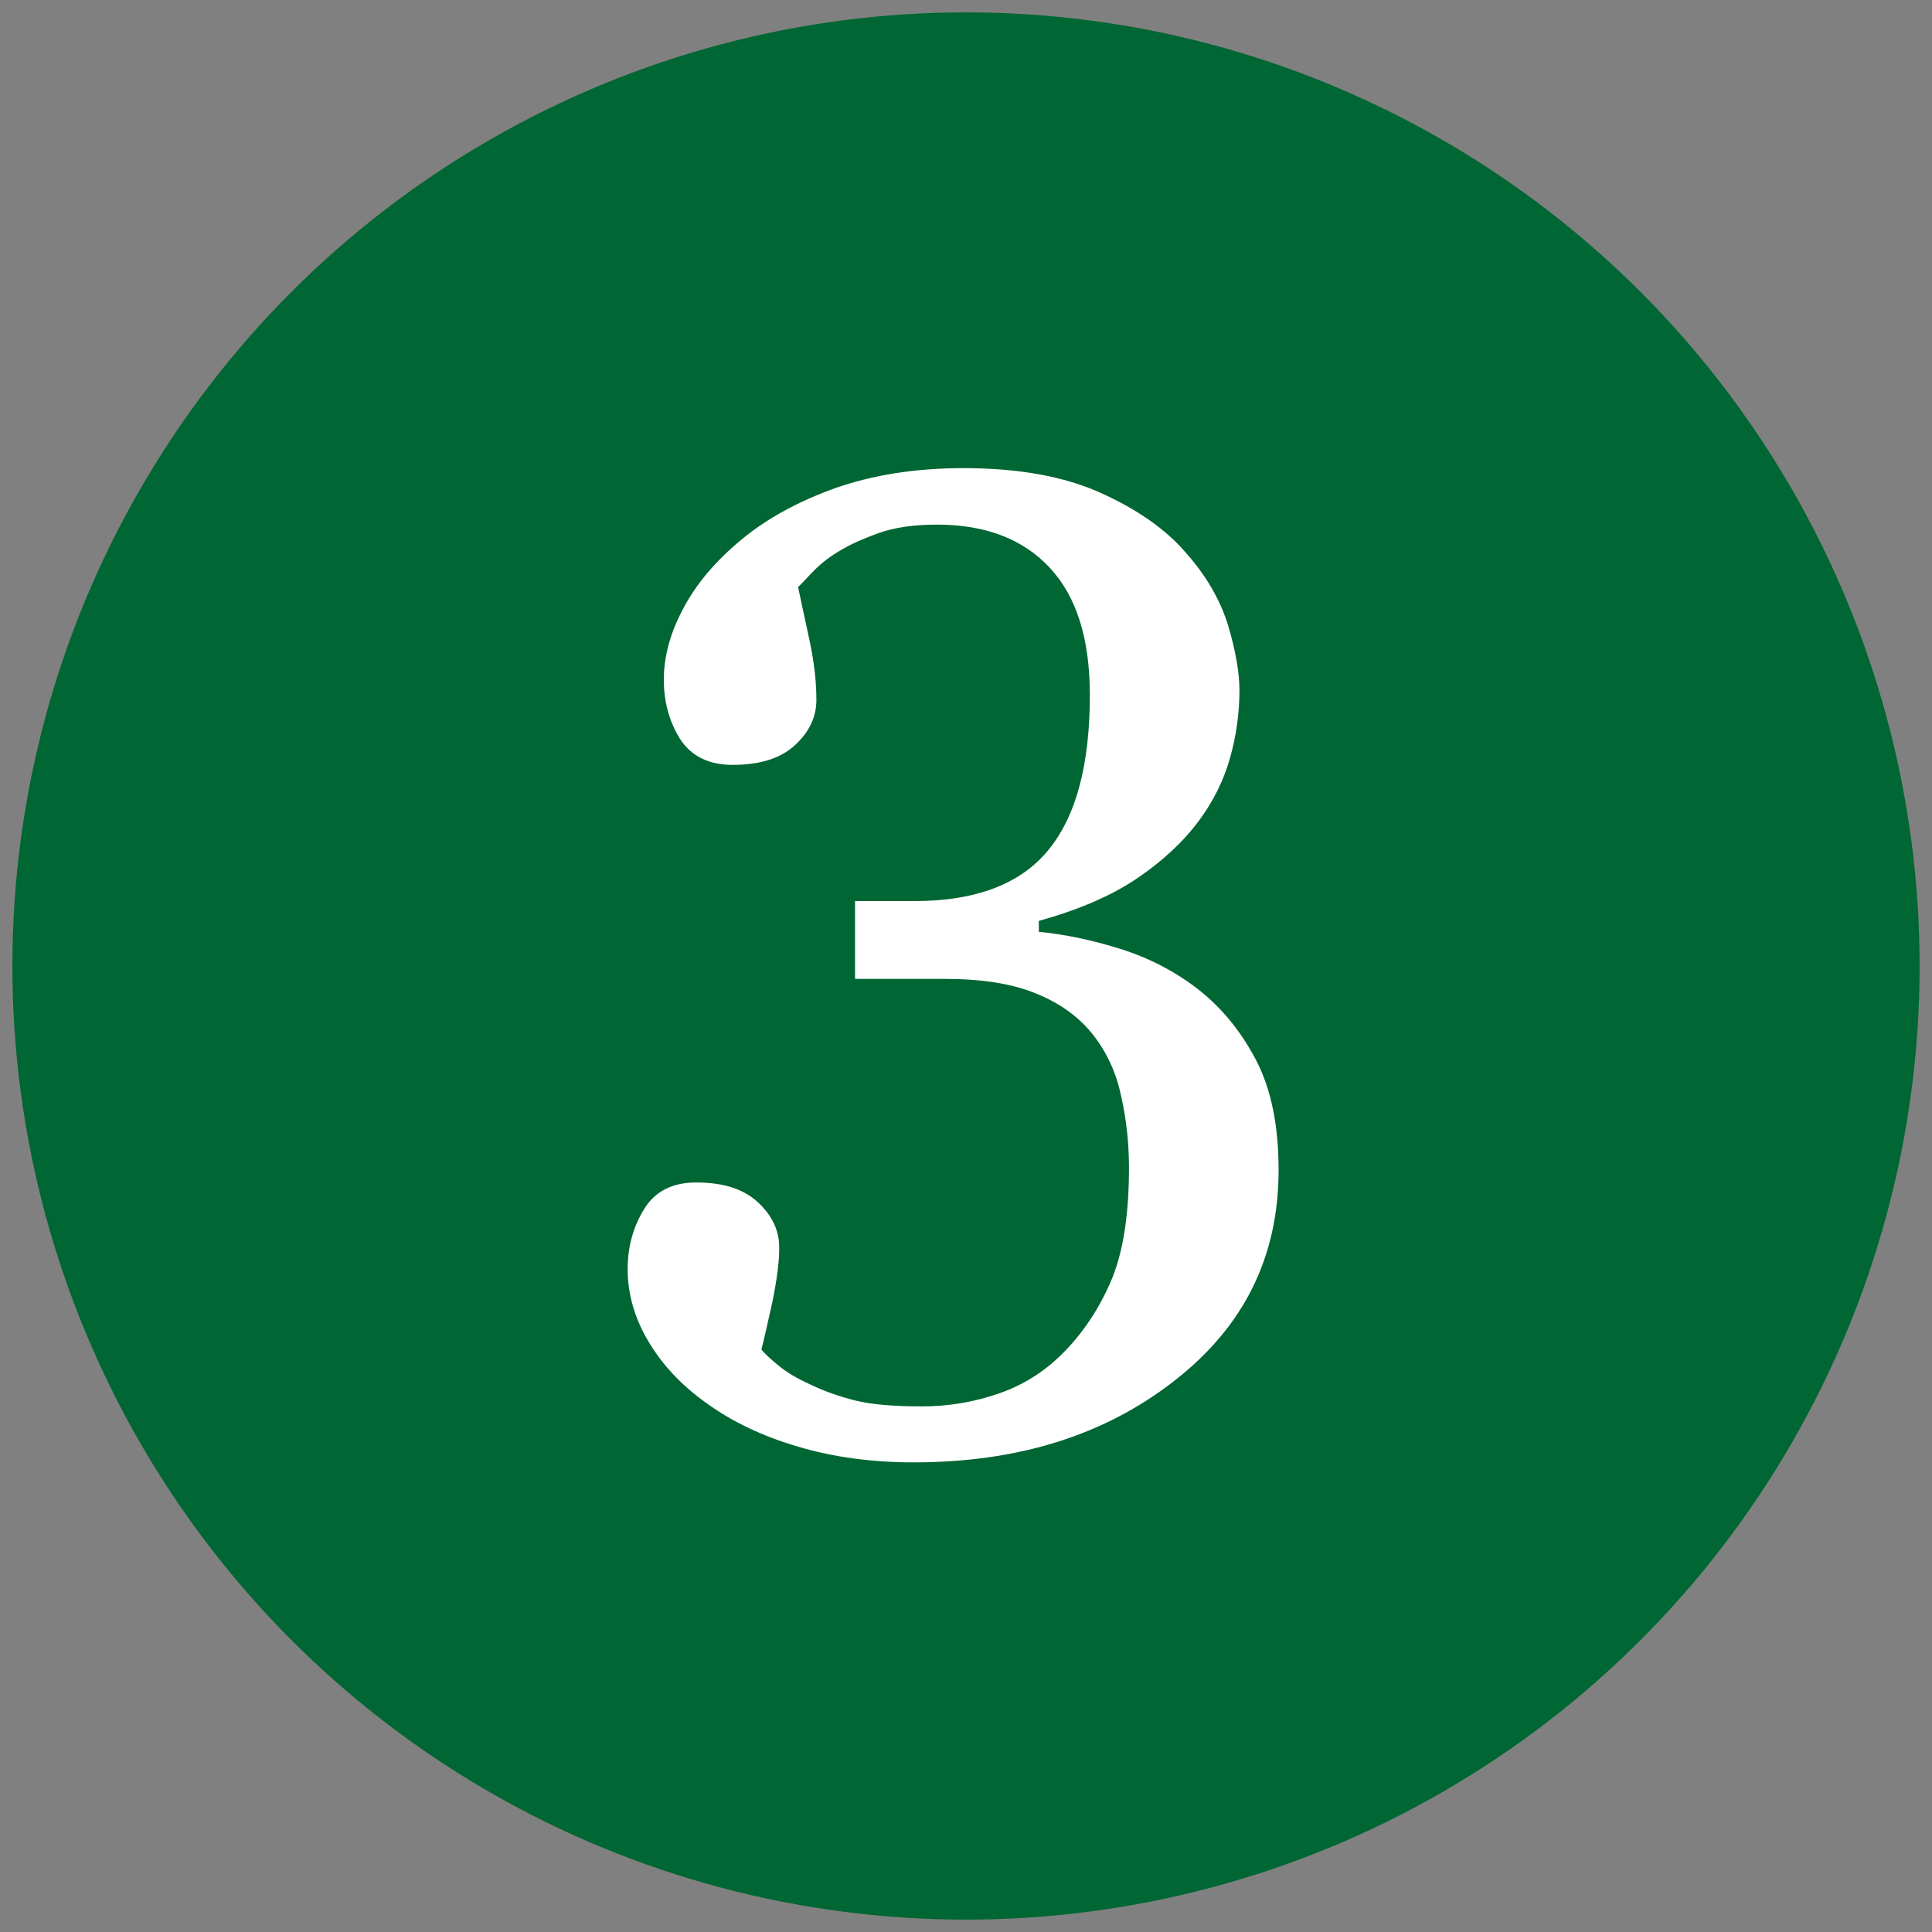 <?xml version="1.0" encoding="UTF-8"?>
<!-- Generator: Adobe Illustrator 27.8.0, SVG Export Plug-In . SVG Version: 6.00 Build 0)  -->
<svg xmlns="http://www.w3.org/2000/svg" xmlns:xlink="http://www.w3.org/1999/xlink" version="1.1" id="Layer_1" x="0px" y="0px" viewBox="0 0 390 390" style="enable-background:new 0 0 390 390;" xml:space="preserve">
<rect x="0" y="0" width="390" height="390" fill="#808080" stroke="none"/>
<style type="text/css">
	.st0{fill:#006633;}
	.st1{enable-background:new    ;}
	.st2{fill:#FFFFFF;}
</style>
<circle class="st0" cx="195" cy="195" r="192.5"></circle>
<g class="st1">
	<path class="st2" d="M184.4,295.2c-8.5,0-16.4-1.1-23.4-3.2c-7.1-2.1-13.2-5-18.3-8.7c-5.1-3.6-9-7.8-11.8-12.5   c-2.8-4.7-4.2-9.6-4.2-14.6c0-4.5,1.1-8.5,3.3-12.1c2.2-3.6,5.7-5.4,10.5-5.4c5.5,0,9.6,1.3,12.5,4c2.9,2.7,4.3,5.7,4.3,9.2   c0,2.9-0.5,6.6-1.4,11c-1,4.5-1.7,7.6-2.2,9.5c0.6,0.8,1.8,1.9,3.5,3.3c1.7,1.4,3.8,2.6,6.2,3.7c2.9,1.4,6,2.5,9.2,3.3   c3.2,0.8,7.7,1.2,13.5,1.2c5.5,0,10.7-0.9,15.8-2.7c5.1-1.8,9.5-4.7,13.3-8.7c4-4.2,7.1-9.1,9.4-14.7c2.2-5.6,3.3-12.9,3.3-22   c0-4.9-0.5-9.8-1.6-14.6c-1-4.8-3-9-5.8-12.5c-2.8-3.5-6.7-6.3-11.5-8.2c-4.9-2-11-2.9-18.5-2.9h-17.9v-15.7h11.9   c12.6,0,21.6-3.5,27.2-10.4c5.6-6.9,8.3-17.3,8.3-31.2c0-11.4-2.7-19.9-8.1-25.7c-5.4-5.8-13-8.7-22.8-8.7c-4.7,0-8.6,0.6-11.7,1.7   c-3.1,1.1-5.5,2.2-7.4,3.3c-2.3,1.3-4.1,2.7-5.6,4.2c-1.5,1.5-2.5,2.7-3.3,3.4c0.6,2.9,1.4,6.5,2.3,10.7c0.9,4.2,1.4,8.2,1.4,12.1   c0,3.4-1.4,6.4-4.3,9.1c-2.9,2.7-7.1,4-12.6,4c-4.8,0-8.3-1.7-10.6-5.2c-2.2-3.5-3.3-7.5-3.3-12c0-4.7,1.3-9.5,4-14.5   c2.6-4.9,6.5-9.5,11.7-13.8c5.2-4.3,11.5-7.7,19-10.4c7.5-2.6,16-4,25.8-4c11.2,0,20.4,1.7,27.7,5c7.3,3.3,13.1,7.3,17.2,12.1   c4.1,4.6,6.9,9.5,8.5,14.6c1.5,5.1,2.3,9.5,2.3,13.1c0,4.5-0.6,9.1-1.9,13.7c-1.3,4.6-3.4,8.8-6.3,12.7c-3.2,4.3-7.4,8.2-12.6,11.7   c-5.2,3.5-11.8,6.3-19.7,8.5v2.2c5.1,0.5,10.5,1.6,16.3,3.4c5.8,1.8,11,4.5,15.6,8c4.8,3.7,8.8,8.5,11.9,14.4   c3.1,5.9,4.6,13.3,4.6,22.3c0,17.5-7,31.6-21,42.5C222.9,289.8,205.4,295.2,184.4,295.2z"></path>
</g>
</svg>
